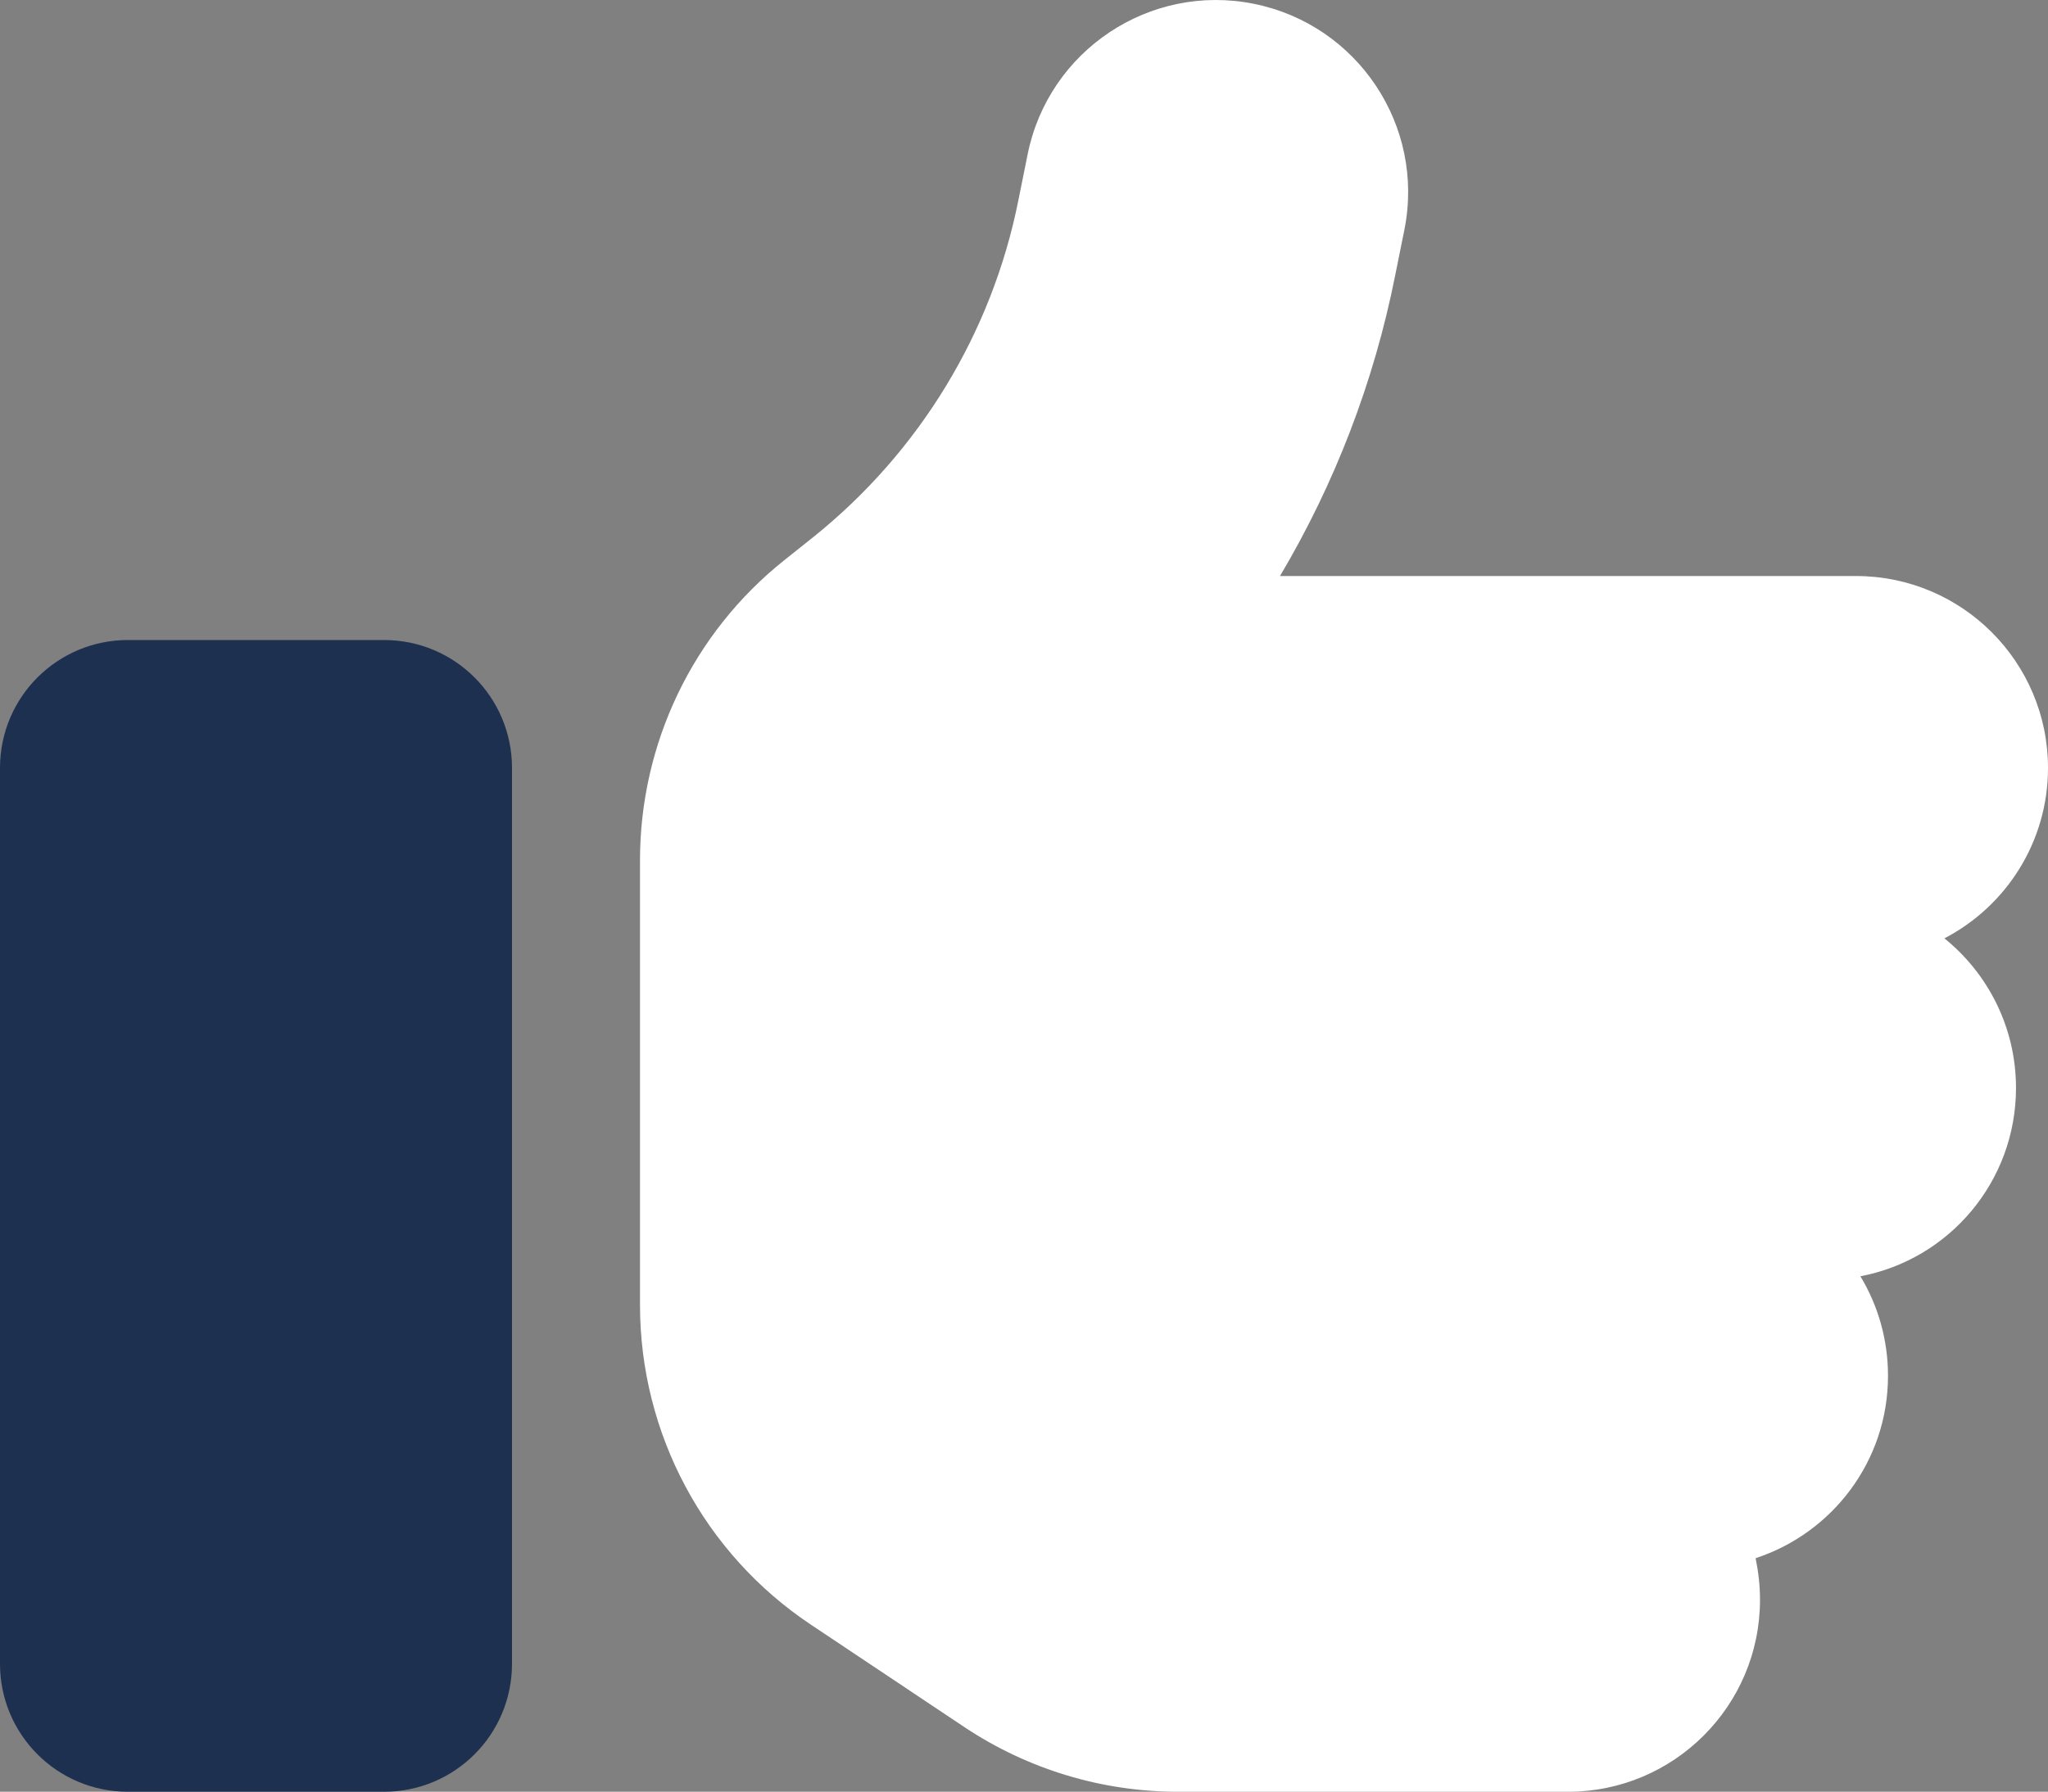 <svg xmlns="http://www.w3.org/2000/svg" id="Ebene_1" viewBox="0 0 512 448.04"><rect x="0" y="0" width="512" height="448.04" fill="#808080" stroke="none"/><defs><style>.cls-1{fill:#1e3050;}.cls-2{fill:#fff;isolation:isolate;}</style></defs><path class="cls-1" d="m0,192.04c0-17.7,14.3-32,32-32h64c17.7,0,32,14.3,32,32v224c0,17.7-14.3,32-32,32H32c-17.7,0-32-14.3-32-32v-224h0Z"></path><path class="cls-2" d="m351.1,57.44c5.2-26-11.7-51.3-37.7-56.5s-51.3,11.7-56.5,37.7l-2.3,11.4c-6.6,33.2-24.8,63-51.2,84.2l-7.4,5.9c-22.8,18.2-36,45.8-36,75v111.2c0,32.1,16,62.1,42.7,79.9l38.5,25.7c15.8,10.5,34.3,16.1,53.3,16.1h97.5c26.5,0,48-21.5,48-48,0-3.6-.4-7-1.1-10.4,19.2-6.3,33.1-24.3,33.1-45.6,0-9.1-2.5-17.6-6.9-24.9,22.2-4.2,38.9-23.7,38.9-47.1,0-15.1-7-28.6-17.9-37.4,15.4-8,25.9-24.1,25.9-42.6,0-26.5-21.5-48-48-48h-144c13.7-23.1,23.5-48.5,28.8-75.2l2.3-11.4h0Z"></path></svg>